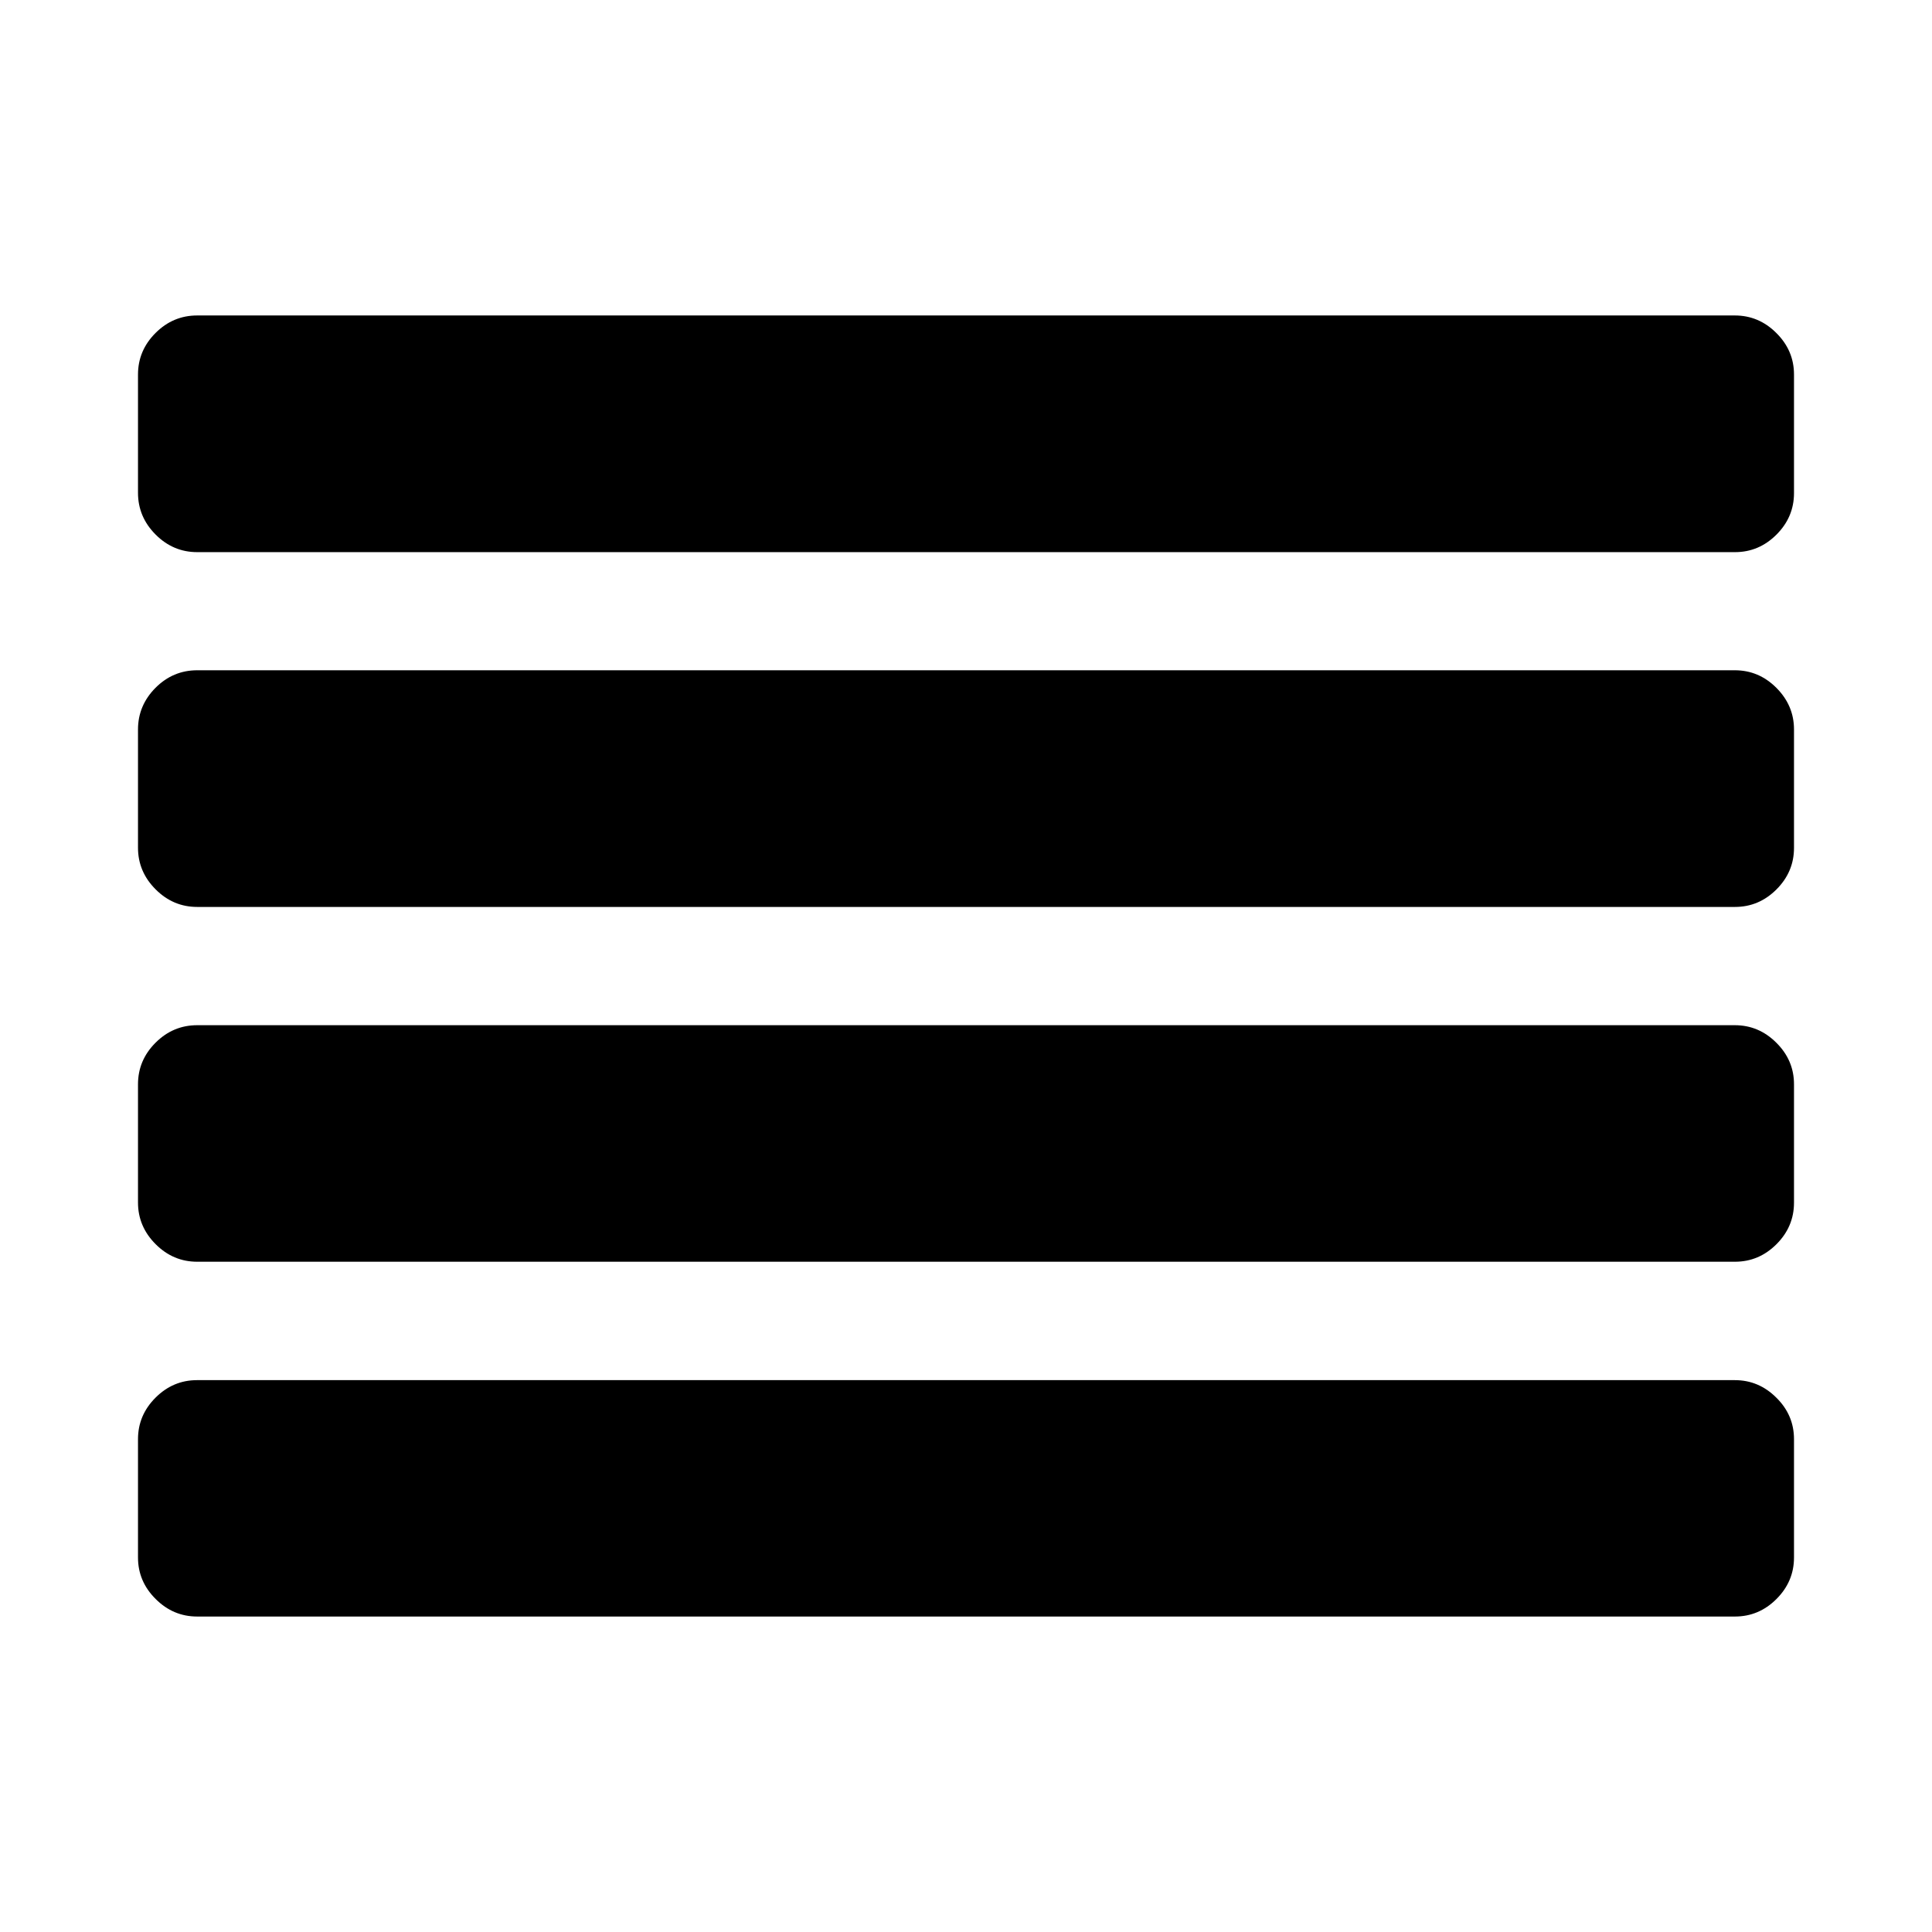 <?xml version="1.0" encoding="utf-8"?><!-- Uploaded to: SVG Repo, www.svgrepo.com, Generator: SVG Repo Mixer Tools -->
<svg fill="#000000" width="800px" height="800px" viewBox="0 0 14 14" role="img" focusable="false" aria-hidden="true" xmlns="http://www.w3.org/2000/svg"><path d="m 13,10.429 v 0.857 q 0,0.174 -0.127,0.301 -0.127,0.127 -0.301,0.127 H 1.429 q -0.174,0 -0.301,-0.127 Q 1,11.46 1,11.286 v -0.857 q 0,-0.174 0.127,-0.301 0.127,-0.127 0.301,-0.127 H 12.571 q 0.174,0 0.301,0.127 Q 13,10.254 13,10.429 z m 0,-2.571 v 0.857 q 0,0.174 -0.127,0.301 -0.127,0.127 -0.301,0.127 H 1.429 q -0.174,0 -0.301,-0.127 Q 1,8.888 1,8.714 V 7.857 Q 1,7.683 1.127,7.556 1.254,7.429 1.429,7.429 H 12.571 q 0.174,0 0.301,0.127 Q 13,7.683 13,7.857 z m 0,-2.571 v 0.857 q 0,0.174 -0.127,0.301 -0.127,0.127 -0.301,0.127 H 1.429 q -0.174,0 -0.301,-0.127 Q 1,6.317 1,6.143 V 5.286 Q 1,5.112 1.127,4.984 1.254,4.857 1.429,4.857 H 12.571 q 0.174,0 0.301,0.127 Q 13,5.112 13,5.286 z m 0,-2.571 v 0.857 q 0,0.174 -0.127,0.301 -0.127,0.127 -0.301,0.127 H 1.429 q -0.174,0 -0.301,-0.127 Q 1,3.746 1,3.571 V 2.714 Q 1,2.54 1.127,2.413 1.254,2.286 1.429,2.286 H 12.571 q 0.174,0 0.301,0.127 Q 13,2.54 13,2.714 z"/></svg>